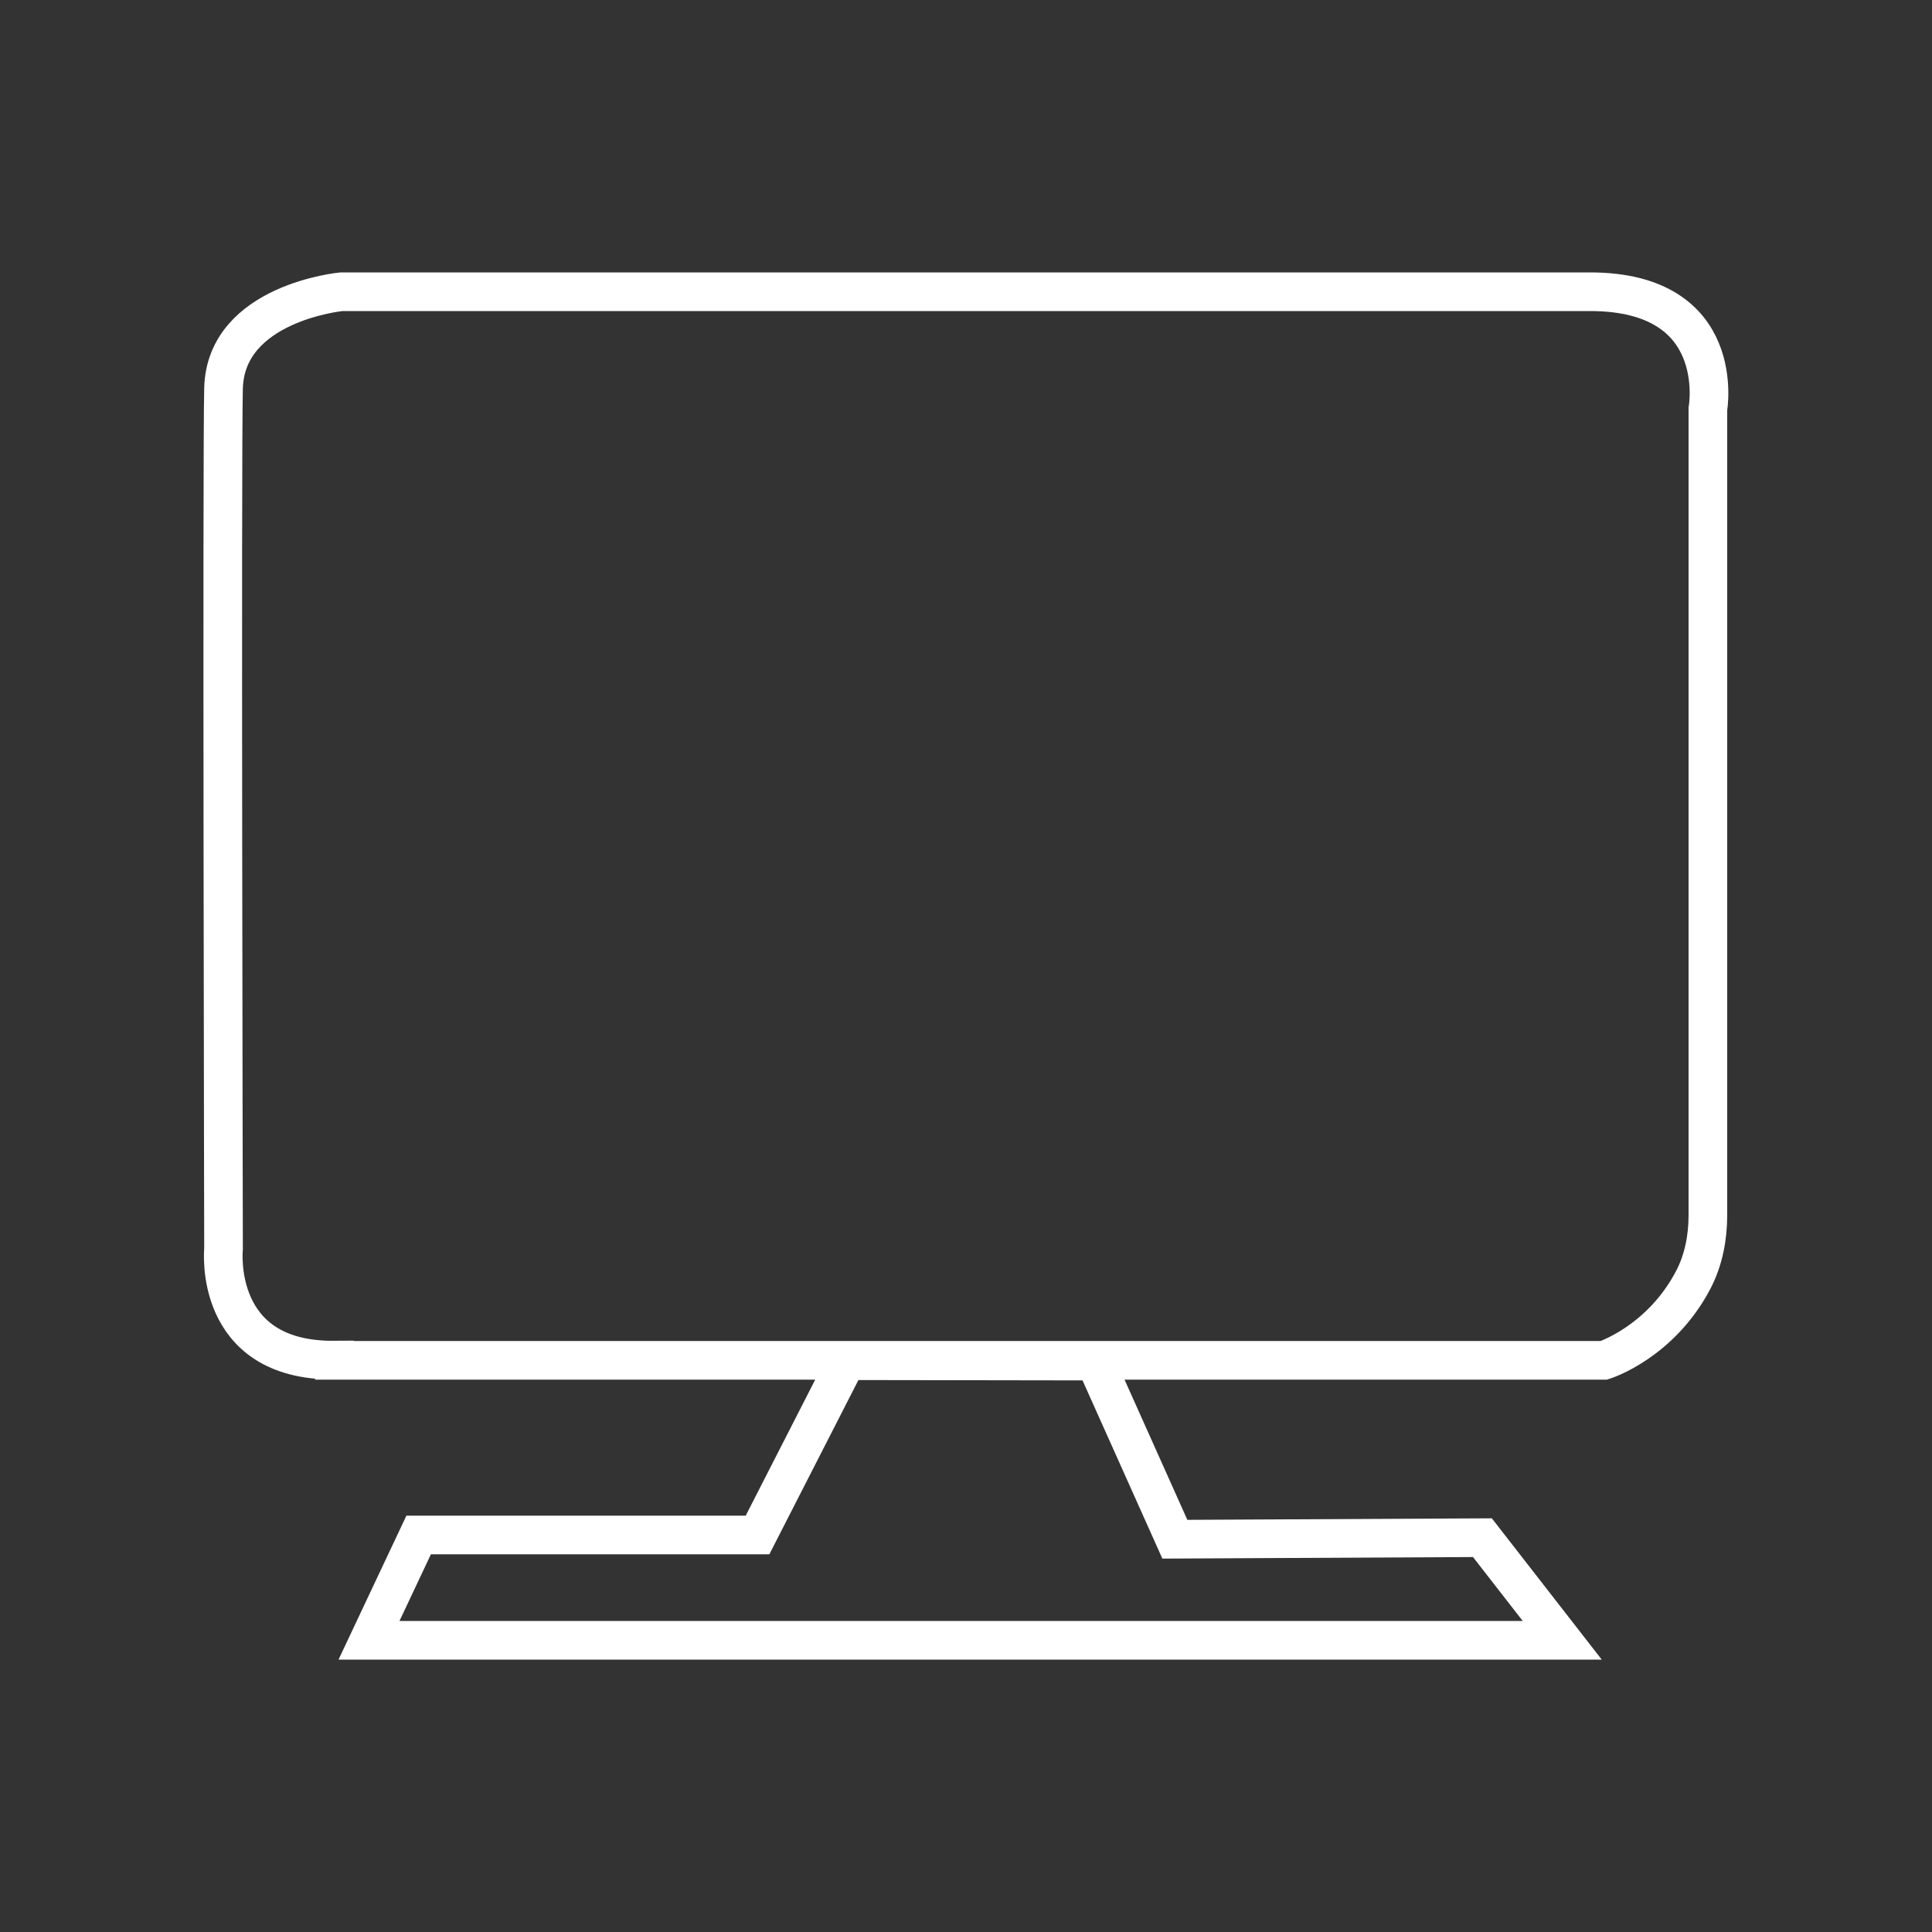 <?xml version="1.0" encoding="UTF-8"?>
<svg id="computer" xmlns="http://www.w3.org/2000/svg" viewBox="0 0 100 100">
  <rect x="0" y="0" width="100" height="100" fill="#333333" stroke="none"/>
  <path d="m43.82,70.43l-4.61,9.02h-17.54l-2.57,5.45h61.76l-4.13-5.31-15.92.08-4.13-9.22-12.87-.02Zm-26.51-.02h65.71s2.92-.92,4.62-4.16c.54-1.03.76-2.2.76-3.36V21.17s1.08-6.07-6.1-6.07H17.67s-5.98.57-6.1,4.99c-.09,3.31,0,44.56,0,44.56,0,0-.59,5.8,5.74,5.75h0Z" fill="none" fill-rule="evenodd" stroke="#fff" stroke-miterlimit="10" stroke-width="2"/>
</svg>